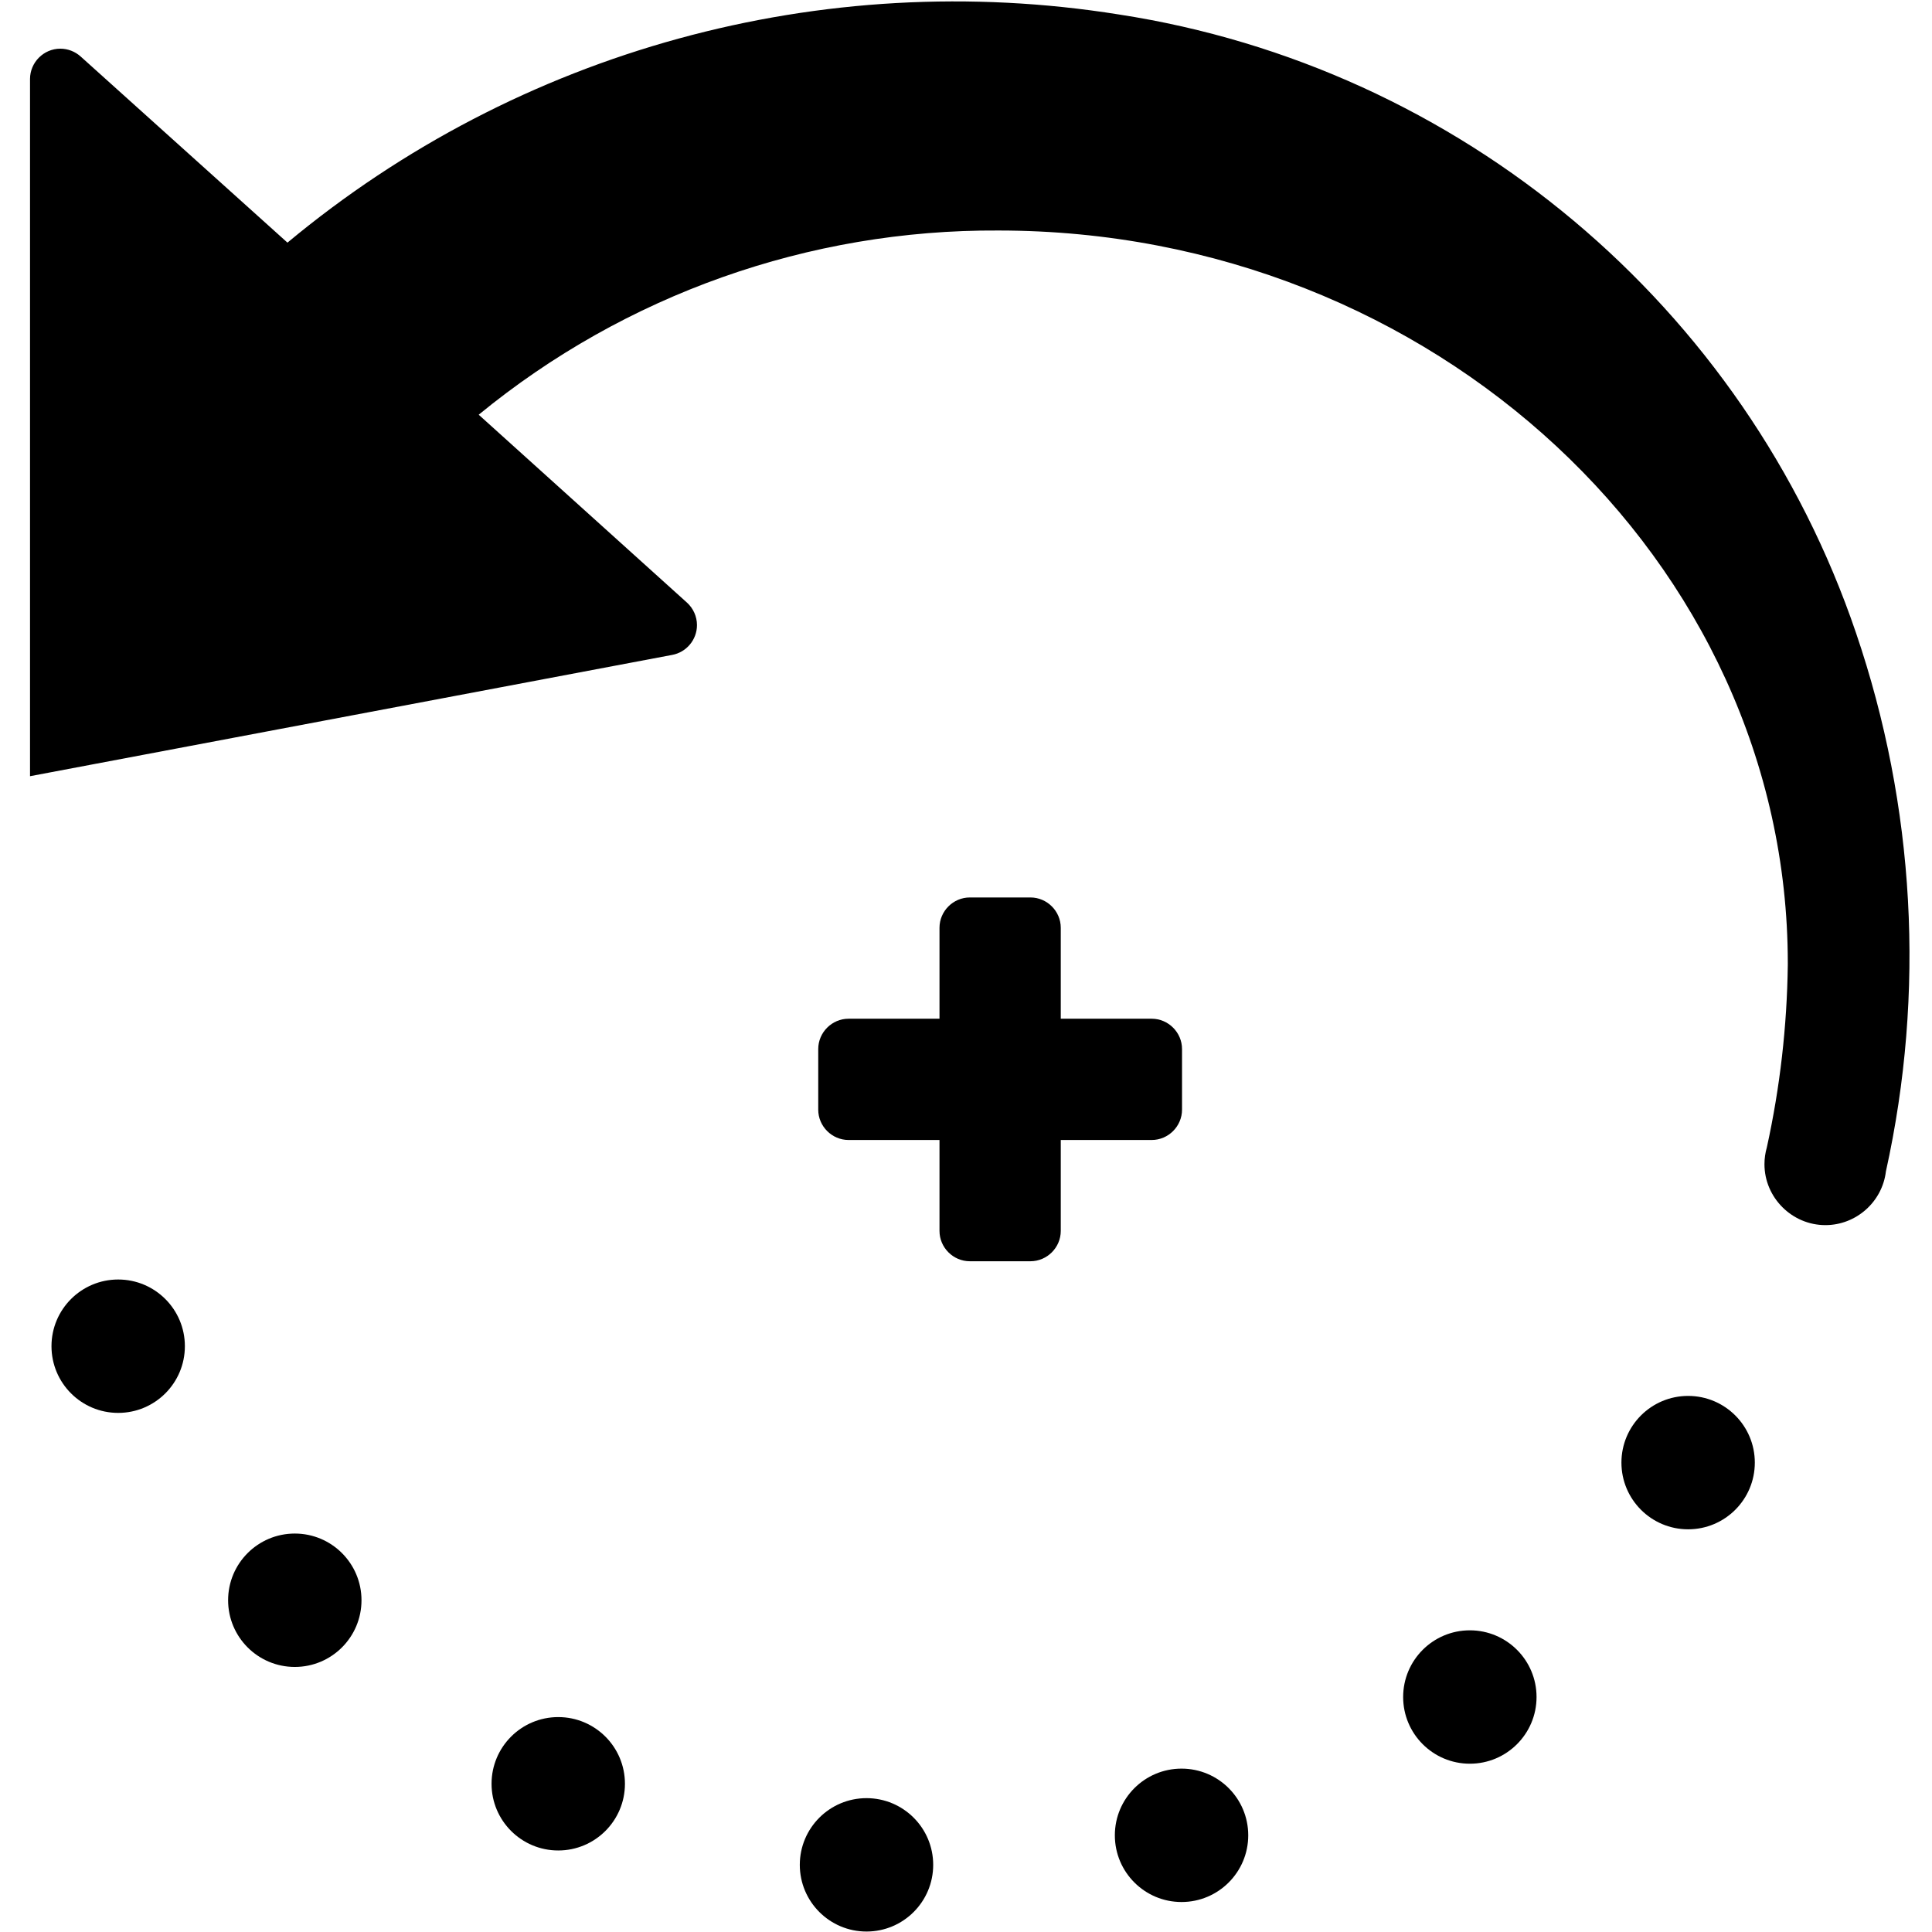 <?xml version="1.0" encoding="UTF-8" standalone="no"?>
<!DOCTYPE svg PUBLIC "-//W3C//DTD SVG 1.1//EN" "http://www.w3.org/Graphics/SVG/1.1/DTD/svg11.dtd">
<svg width="100%" height="100%" viewBox="0 0 13 13" version="1.1" xmlns="http://www.w3.org/2000/svg" xmlns:xlink="http://www.w3.org/1999/xlink" xml:space="preserve" xmlns:serif="http://www.serif.com/" style="fill-rule:evenodd;clip-rule:evenodd;stroke-linejoin:round;stroke-miterlimit:2;">
    <g transform="matrix(0.429,0,0,0.429,-1.085,-1.645)">
        <g transform="matrix(0.951,0,0,0.951,0.147,0.793)">
            <circle cx="26.747" cy="31.187" r="1.1"/>
        </g>
        <g transform="matrix(0.951,0,0,0.951,0.147,0.793)">
            <circle cx="30.347" cy="27.321" r="1.1"/>
        </g>
        <g transform="matrix(0.951,0,0,0.951,0.147,0.793)">
            <circle cx="21.992" cy="33.468" r="1.1"/>
        </g>
        <g transform="matrix(0.951,0,0,0.951,0.147,0.793)">
            <circle cx="16.796" cy="33.955" r="1.1"/>
        </g>
        <g transform="matrix(0.951,0,0,0.951,0.147,0.793)">
            <circle cx="11.712" cy="32.618" r="1.1"/>
        </g>
        <g transform="matrix(0.951,0,0,0.951,0.147,0.793)">
            <circle cx="7.367" cy="29.591" r="1.1"/>
        </g>
        <g transform="matrix(0.951,0,0,0.951,0.147,0.793)">
            <circle cx="4.454" cy="25.401" r="1.1"/>
        </g>
        <g transform="matrix(0.951,0,0,0.951,0.147,0.793)">
            <path d="M18,18.5L18,20L16.5,20C16.226,20 16,20.226 16,20.5L16,21.5C16,21.774 16.226,22 16.5,22L18,22L18,23.5C18,23.774 18.226,24 18.5,24L19.5,24C19.774,24 20,23.774 20,23.5L20,22L21.5,22C21.774,22 22,21.774 22,21.5L22,20.5C22,20.226 21.774,20 21.5,20L20,20L20,18.5C20,18.226 19.774,18 19.5,18L18.5,18C18.226,18 18,18.226 18,18.5Z" style="fill-rule:nonzero;"/>
        </g>
        <g transform="matrix(0.951,0,0,0.951,0.147,0.793)">
            <path d="M33.116,13.637C31.284,8.245 26.587,4.304 20.959,3.437C16.062,2.654 11.058,4.027 7.246,7.2L3.836,4.131C3.744,4.048 3.624,4.001 3.5,4.001C3.226,4.001 3.001,4.226 3,4.5L3,16L13.589,14C13.826,13.957 14,13.749 14,13.508C14,13.367 13.94,13.233 13.836,13.138L10.4,10.038C12.815,8.057 15.849,6.982 18.972,7C26.151,7 31.991,12.457 31.991,19.084L31.991,19.113C31.978,20.124 31.863,21.131 31.646,22.119C31.62,22.21 31.606,22.304 31.606,22.399C31.606,22.95 32.06,23.404 32.611,23.404C33.117,23.404 33.549,23.022 33.609,22.519C34.261,19.569 34.091,16.496 33.116,13.637Z" style="fill-rule:nonzero;"/>
        </g>
    </g>
</svg>
